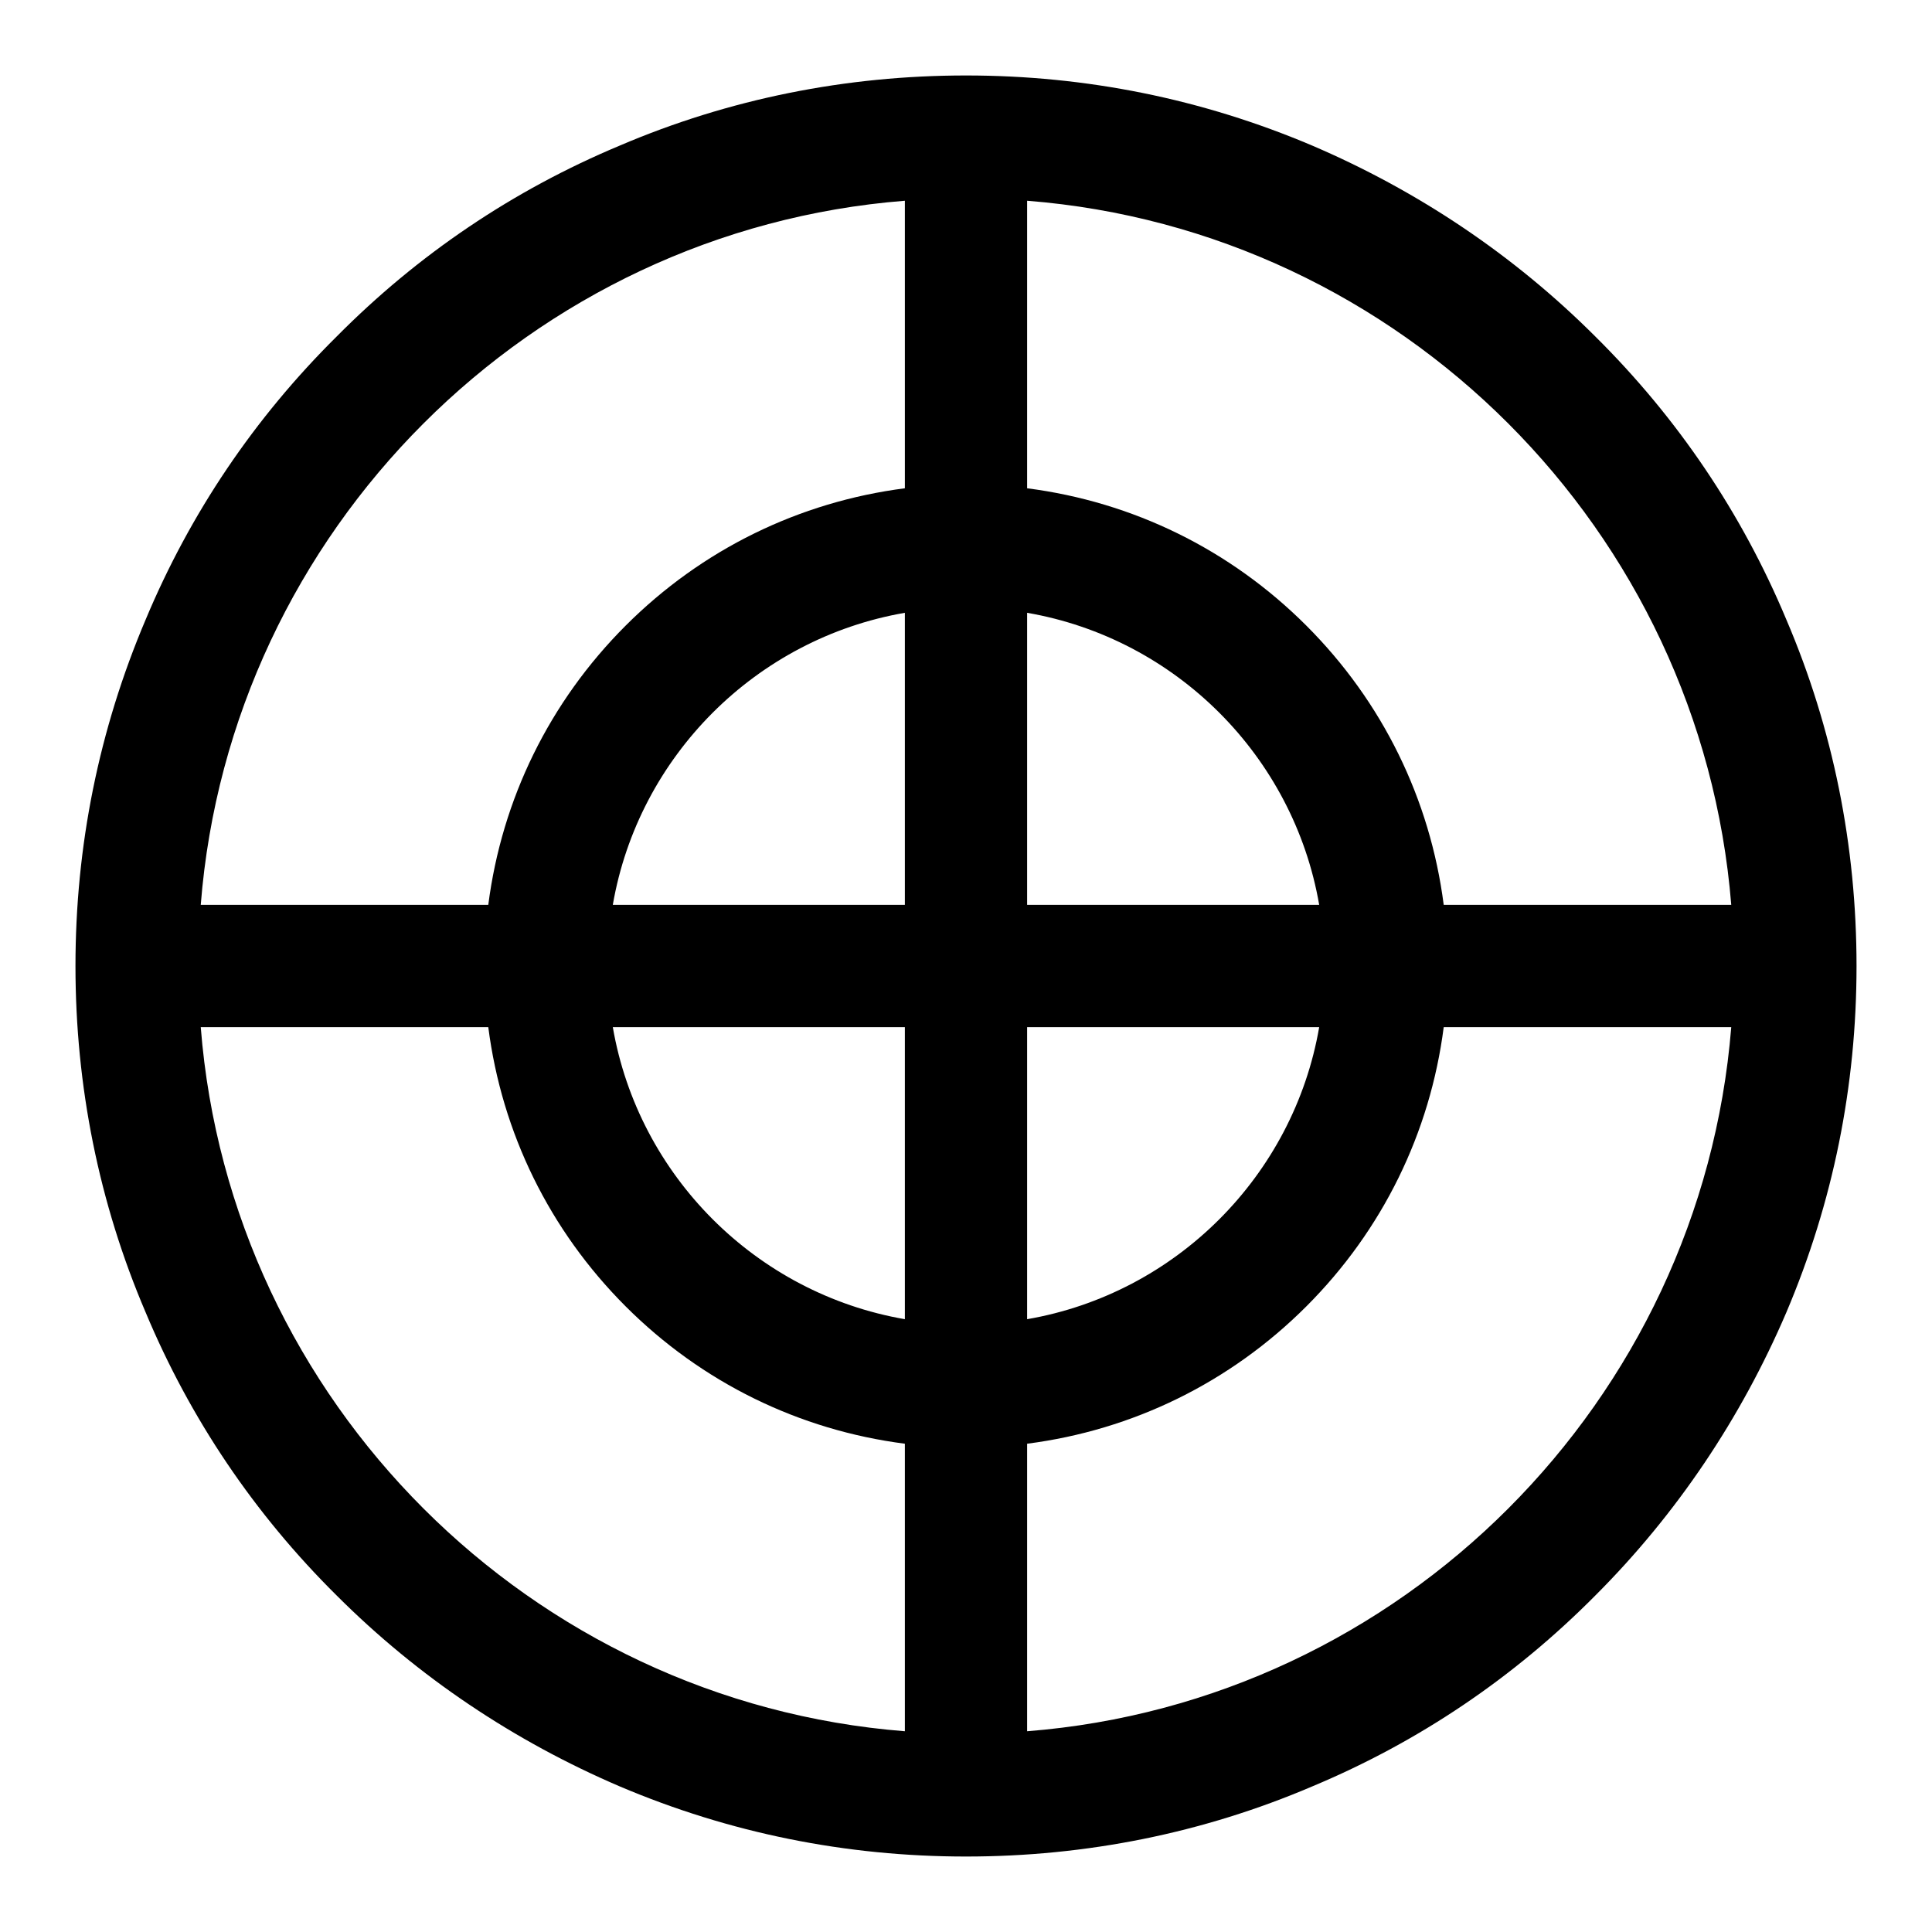 <?xml version="1.0" encoding="utf-8"?>
<!-- Svg Vector Icons : http://www.onlinewebfonts.com/icon -->
<!DOCTYPE svg PUBLIC "-//W3C//DTD SVG 1.1//EN" "http://www.w3.org/Graphics/SVG/1.1/DTD/svg11.dtd">
<svg version="1.1" xmlns="http://www.w3.org/2000/svg" xmlns:xlink="http://www.w3.org/1999/xlink" x="0px" y="0px" viewBox="0 0 256 256" enable-background="new 0 0 256 256" xml:space="preserve">
<g><g><path fill="#000000" d="M236.7,82.1c-5.9-14.1-14.4-26.7-25.3-37.5c-10.8-10.8-23.5-19.3-37.5-25.3c-14.6-6.2-30-9.3-45.9-9.3s-31.4,3.1-45.9,9.3C68,25.2,55.4,33.7,44.6,44.6C33.7,55.4,25.2,68,19.3,82.1c-6.2,14.6-9.3,30-9.3,45.9s3.1,31.4,9.3,45.9c5.9,14.1,14.4,26.7,25.3,37.5c10.8,10.8,23.5,19.3,37.5,25.3c14.6,6.2,30,9.3,45.9,9.3s31.4-3.1,45.9-9.3c14.1-5.9,26.7-14.4,37.5-25.3c10.8-10.8,19.3-23.5,25.3-37.5c6.2-14.6,9.3-30,9.3-45.9S242.9,96.6,236.7,82.1z M229.4,119.9h-38.1c-1.8-14-8.1-26.9-18.2-37c-10.1-10.1-23-16.4-37-18.2V26.6C185.7,30.5,225.4,70.3,229.4,119.9z M119.9,119.9H81.2c3.4-19.7,19-35.3,38.7-38.7V119.9z M119.9,136.1v38.7c-19.7-3.4-35.3-19-38.7-38.7H119.9L119.9,136.1z M136.1,136.1h38.7c-3.4,19.7-19,35.3-38.7,38.7V136.1L136.1,136.1z M136.1,119.9V81.2c19.7,3.4,35.3,19,38.7,38.7H136.1z M119.9,26.6v38.1c-14,1.8-26.9,8.1-37,18.2c-10.1,10.1-16.4,23-18.2,37H26.6C30.5,70.3,70.3,30.5,119.9,26.6z M26.6,136.1h38.1c1.8,14,8.1,26.9,18.2,37c10.1,10.1,23,16.4,37,18.2v38.1C70.3,225.5,30.5,185.7,26.6,136.1z M136.1,229.4v-38.1c14-1.8,26.9-8.1,37-18.2c10.1-10.1,16.4-23,18.2-37h38.1C225.4,185.7,185.7,225.5,136.1,229.4z"/></g></g>
</svg>